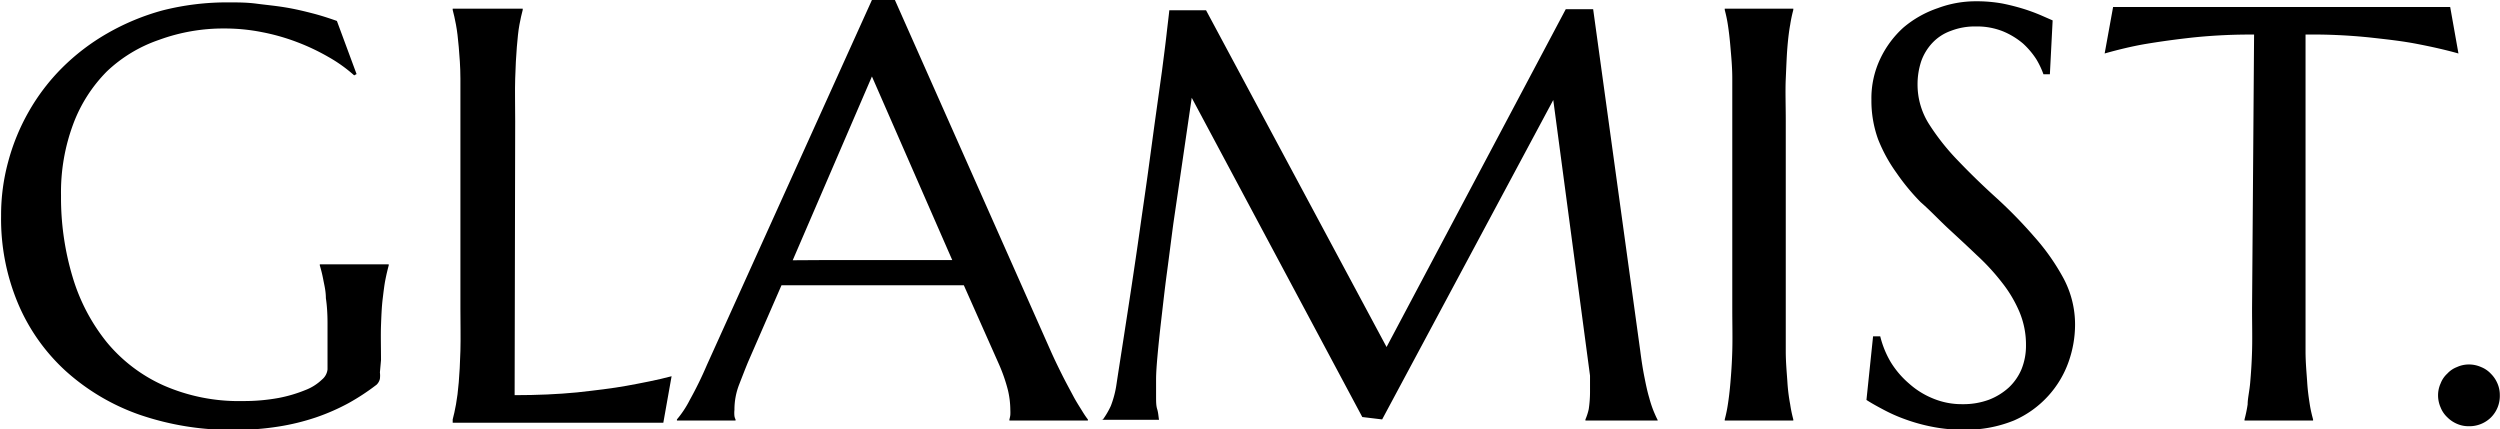 <svg id="Layer_1" data-name="Layer 1" xmlns="http://www.w3.org/2000/svg" viewBox="0 0 136.02 23.36"><path d="M-215.77-2.62a1.45,1.45,0,0,1,0,.35.64.64,0,0,1-.18.32,12.3,12.3,0,0,1-1.52,1,11.52,11.52,0,0,1-1.78.78,12.3,12.3,0,0,1-2.05.5,14.81,14.81,0,0,1-2.37.18,15.36,15.36,0,0,1-5.19-.83,11.82,11.82,0,0,1-4-2.37,10.48,10.48,0,0,1-2.6-3.68,11.87,11.87,0,0,1-.92-4.77,11,11,0,0,1,.38-2.92,11.45,11.45,0,0,1,1.12-2.74,11.18,11.18,0,0,1,1.81-2.38,11.78,11.78,0,0,1,2.46-1.88,12.76,12.76,0,0,1,3-1.25,14.2,14.2,0,0,1,3.6-.44c.5,0,1,0,1.53.07s1,.11,1.55.2,1,.2,1.47.32.93.27,1.35.42l1.07,2.89-.13.07a8,8,0,0,0-1.4-1,11.69,11.69,0,0,0-1.71-.81,11.3,11.3,0,0,0-1.9-.54,10.36,10.36,0,0,0-2-.2,10.17,10.17,0,0,0-3.61.62A7.77,7.77,0,0,0-230.62-19a8.05,8.05,0,0,0-1.84,2.88,10.61,10.61,0,0,0-.66,3.87,15,15,0,0,0,.63,4.44,10.36,10.36,0,0,0,1.86,3.55,8.53,8.53,0,0,0,3.09,2.35,10.18,10.18,0,0,0,4.32.85,10.41,10.41,0,0,0,1.95-.17,7.66,7.66,0,0,0,1.45-.43,2.68,2.68,0,0,0,.9-.57.83.83,0,0,0,.3-.55v-.61q0-1.1,0-1.89t-.09-1.38c0-.39-.09-.73-.14-1a7.43,7.43,0,0,0-.19-.78v-.06h3.75v.06c-.06.22-.12.47-.18.77s-.1.65-.15,1.06-.07.88-.09,1.43,0,1.18,0,1.89Z" transform="translate(236.44 22.88)"/><path d="M-208.44-1.38q1.84,0,3.39-.15c1-.11,1.93-.22,2.7-.36s1.71-.32,2.45-.52l-.45,2.53-.56,0-.84,0-1,0-1,0h-8.06V-.06c.06-.22.12-.49.18-.82s.11-.72.15-1.2.07-1,.09-1.71,0-1.43,0-2.32V-16.28c0-.89,0-1.66,0-2.32s-.05-1.24-.09-1.72-.09-.89-.15-1.21-.12-.59-.18-.81v-.07H-208v.07q-.09.33-.18.81c-.06.32-.1.73-.14,1.21s-.07,1.06-.09,1.72,0,1.43,0,2.32Z" transform="translate(236.44 22.88)"/><path d="M-181.52,0V-.06a1.59,1.59,0,0,0,.05-.24,2.72,2.72,0,0,0,0-.28,4.79,4.79,0,0,0-.13-1.07,8.92,8.92,0,0,0-.51-1.46L-184-7.36c-.58,0-1.36,0-2.33,0h-5.52q-1.16,0-2.07,0l-1.8,4.13c-.16.38-.32.8-.5,1.26a3.76,3.76,0,0,0-.26,1.39,1.58,1.58,0,0,0,0,.34.6.6,0,0,0,.06.18V0h-3.19V-.06a5.45,5.45,0,0,0,.7-1.06,20.05,20.05,0,0,0,.93-1.9L-189-22.88h1.25l8.48,19.1c.2.45.41.88.62,1.3s.42.8.6,1.14.36.61.5.84.25.38.3.44V0Zm-10.13-8.73h1.86l1.87,0h1.76l1.53,0L-189-18.72l-4.31,10Z" transform="translate(236.44 22.88)"/><path d="M-176.43-.06A4.4,4.4,0,0,0-176-.8,5.4,5.4,0,0,0-175.69-2c.11-.73.24-1.55.38-2.46s.29-1.87.44-2.87.3-2,.45-3.07.3-2.07.44-3.09.27-2,.4-2.94l.36-2.58c.1-.78.19-1.46.25-2s.12-1,.15-1.31h2L-161-4l9.75-18.38h1.49l2.56,18.57q.11.87.24,1.5c.08.41.16.77.25,1.07a6.25,6.25,0,0,0,.24.73c.08.19.15.35.22.48V0h-3.93V-.06A3,3,0,0,0-150-.62a6.34,6.34,0,0,0,.07-.94c0-.14,0-.28,0-.42s0-.29,0-.46l-2-15L-161.24-.06l-1.08-.13-9.28-17.37q-.54,3.7-1,6.84c-.12.9-.23,1.79-.35,2.68s-.21,1.72-.3,2.49-.16,1.45-.21,2-.08,1-.08,1.31,0,.66,0,.93,0,.5.06.69.07.41.1.58h-3.13Z" transform="translate(236.44 22.88)"/><path d="M-142.6-.06a7.22,7.22,0,0,0,.17-.82c.05-.32.1-.72.14-1.2s.08-1,.1-1.71,0-1.43,0-2.32V-16.28c0-.89,0-1.66,0-2.32s-.06-1.24-.1-1.72-.09-.89-.14-1.21a7.48,7.48,0,0,0-.17-.81v-.07h3.73v.07a7.48,7.48,0,0,0-.17.81c-.06.32-.11.73-.15,1.21s-.06,1.06-.09,1.72,0,1.43,0,2.32V-6.11c0,.89,0,1.66,0,2.32s.06,1.23.09,1.71.09.88.15,1.2a7.22,7.22,0,0,0,.17.82V0h-3.73Z" transform="translate(236.44 22.88)"/><path d="M-124.91-18.84h-.35a4.54,4.54,0,0,0-.39-.82,4.34,4.34,0,0,0-.72-.85,4.1,4.1,0,0,0-1.08-.66,3.78,3.78,0,0,0-1.49-.27,3.59,3.59,0,0,0-1.36.24,2.55,2.55,0,0,0-1,.65,2.84,2.84,0,0,0-.61,1,4,4,0,0,0-.2,1.28,4,4,0,0,0,.63,2.15,12.5,12.5,0,0,0,1.59,2c.63.66,1.32,1.33,2.06,2A25.12,25.12,0,0,1-125.76-10a11.9,11.9,0,0,1,1.59,2.26,5.34,5.34,0,0,1,.63,2.54,6.08,6.08,0,0,1-.35,2A5.44,5.44,0,0,1-125-1.34,5.46,5.46,0,0,1-126.87,0a6.93,6.93,0,0,1-2.75.5,8.43,8.43,0,0,1-1.69-.16,9.61,9.61,0,0,1-1.48-.41A8.77,8.77,0,0,1-134-.61c-.36-.19-.66-.36-.89-.51l.36-3.46h.39a5.16,5.16,0,0,0,.57,1.4,4.92,4.92,0,0,0,1,1.17,4.45,4.45,0,0,0,1.3.81,4.05,4.05,0,0,0,1.61.31,4,4,0,0,0,1.43-.24,3.44,3.44,0,0,0,1.09-.67,2.92,2.92,0,0,0,.69-1,3.4,3.4,0,0,0,.24-1.29,4.6,4.6,0,0,0-.36-1.83,6.94,6.94,0,0,0-.94-1.58A12,12,0,0,0-128.89-9c-.49-.47-1-.94-1.52-1.42s-1-1-1.53-1.46a11.81,11.81,0,0,1-1.32-1.6,8.37,8.37,0,0,1-1-1.83,6.18,6.18,0,0,1-.36-2.15,5,5,0,0,1,.48-2.22,5.39,5.39,0,0,1,1.26-1.7A5.75,5.75,0,0,1-131-22.44a5.87,5.87,0,0,1,2.07-.37,7.87,7.87,0,0,1,1.43.12,11.87,11.87,0,0,1,1.18.3c.35.11.66.23.92.34l.64.28Z" transform="translate(236.44 22.88)"/><path d="M-113.8-21a30.46,30.46,0,0,0-3.33.16c-1,.11-1.84.23-2.56.35s-1.58.33-2.24.52l.46-2.53.56,0,.83,0,1,0,1,0,.81,0h9.94l.8,0,1,0,1,0,.84,0,.56,0,.45,2.53c-.67-.19-1.42-.36-2.25-.52s-1.57-.24-2.56-.35A30.46,30.46,0,0,0-111-21V-6.11c0,.89,0,1.66,0,2.32s.06,1.23.09,1.71.09.88.14,1.2.12.6.18.82V0h-3.73V-.06a7.22,7.22,0,0,0,.17-.82c0-.32.1-.72.14-1.2s.08-1,.1-1.71,0-1.43,0-2.32Z" transform="translate(236.44 22.88)"/><path d="M-103.79-1.38a1.57,1.57,0,0,1,.14-.64,1.39,1.39,0,0,1,.36-.53,1.39,1.39,0,0,1,.53-.36,1.57,1.57,0,0,1,.64-.14,1.64,1.64,0,0,1,.67.14,1.47,1.47,0,0,1,.53.36,1.66,1.66,0,0,1,.36.53,1.56,1.56,0,0,1,.13.64,1.65,1.65,0,0,1-.48,1.21,1.67,1.67,0,0,1-1.21.48,1.56,1.56,0,0,1-.64-.13,1.66,1.66,0,0,1-.53-.36,1.47,1.47,0,0,1-.36-.53A1.64,1.64,0,0,1-103.79-1.38Z" transform="translate(236.44 22.88)"/></svg>